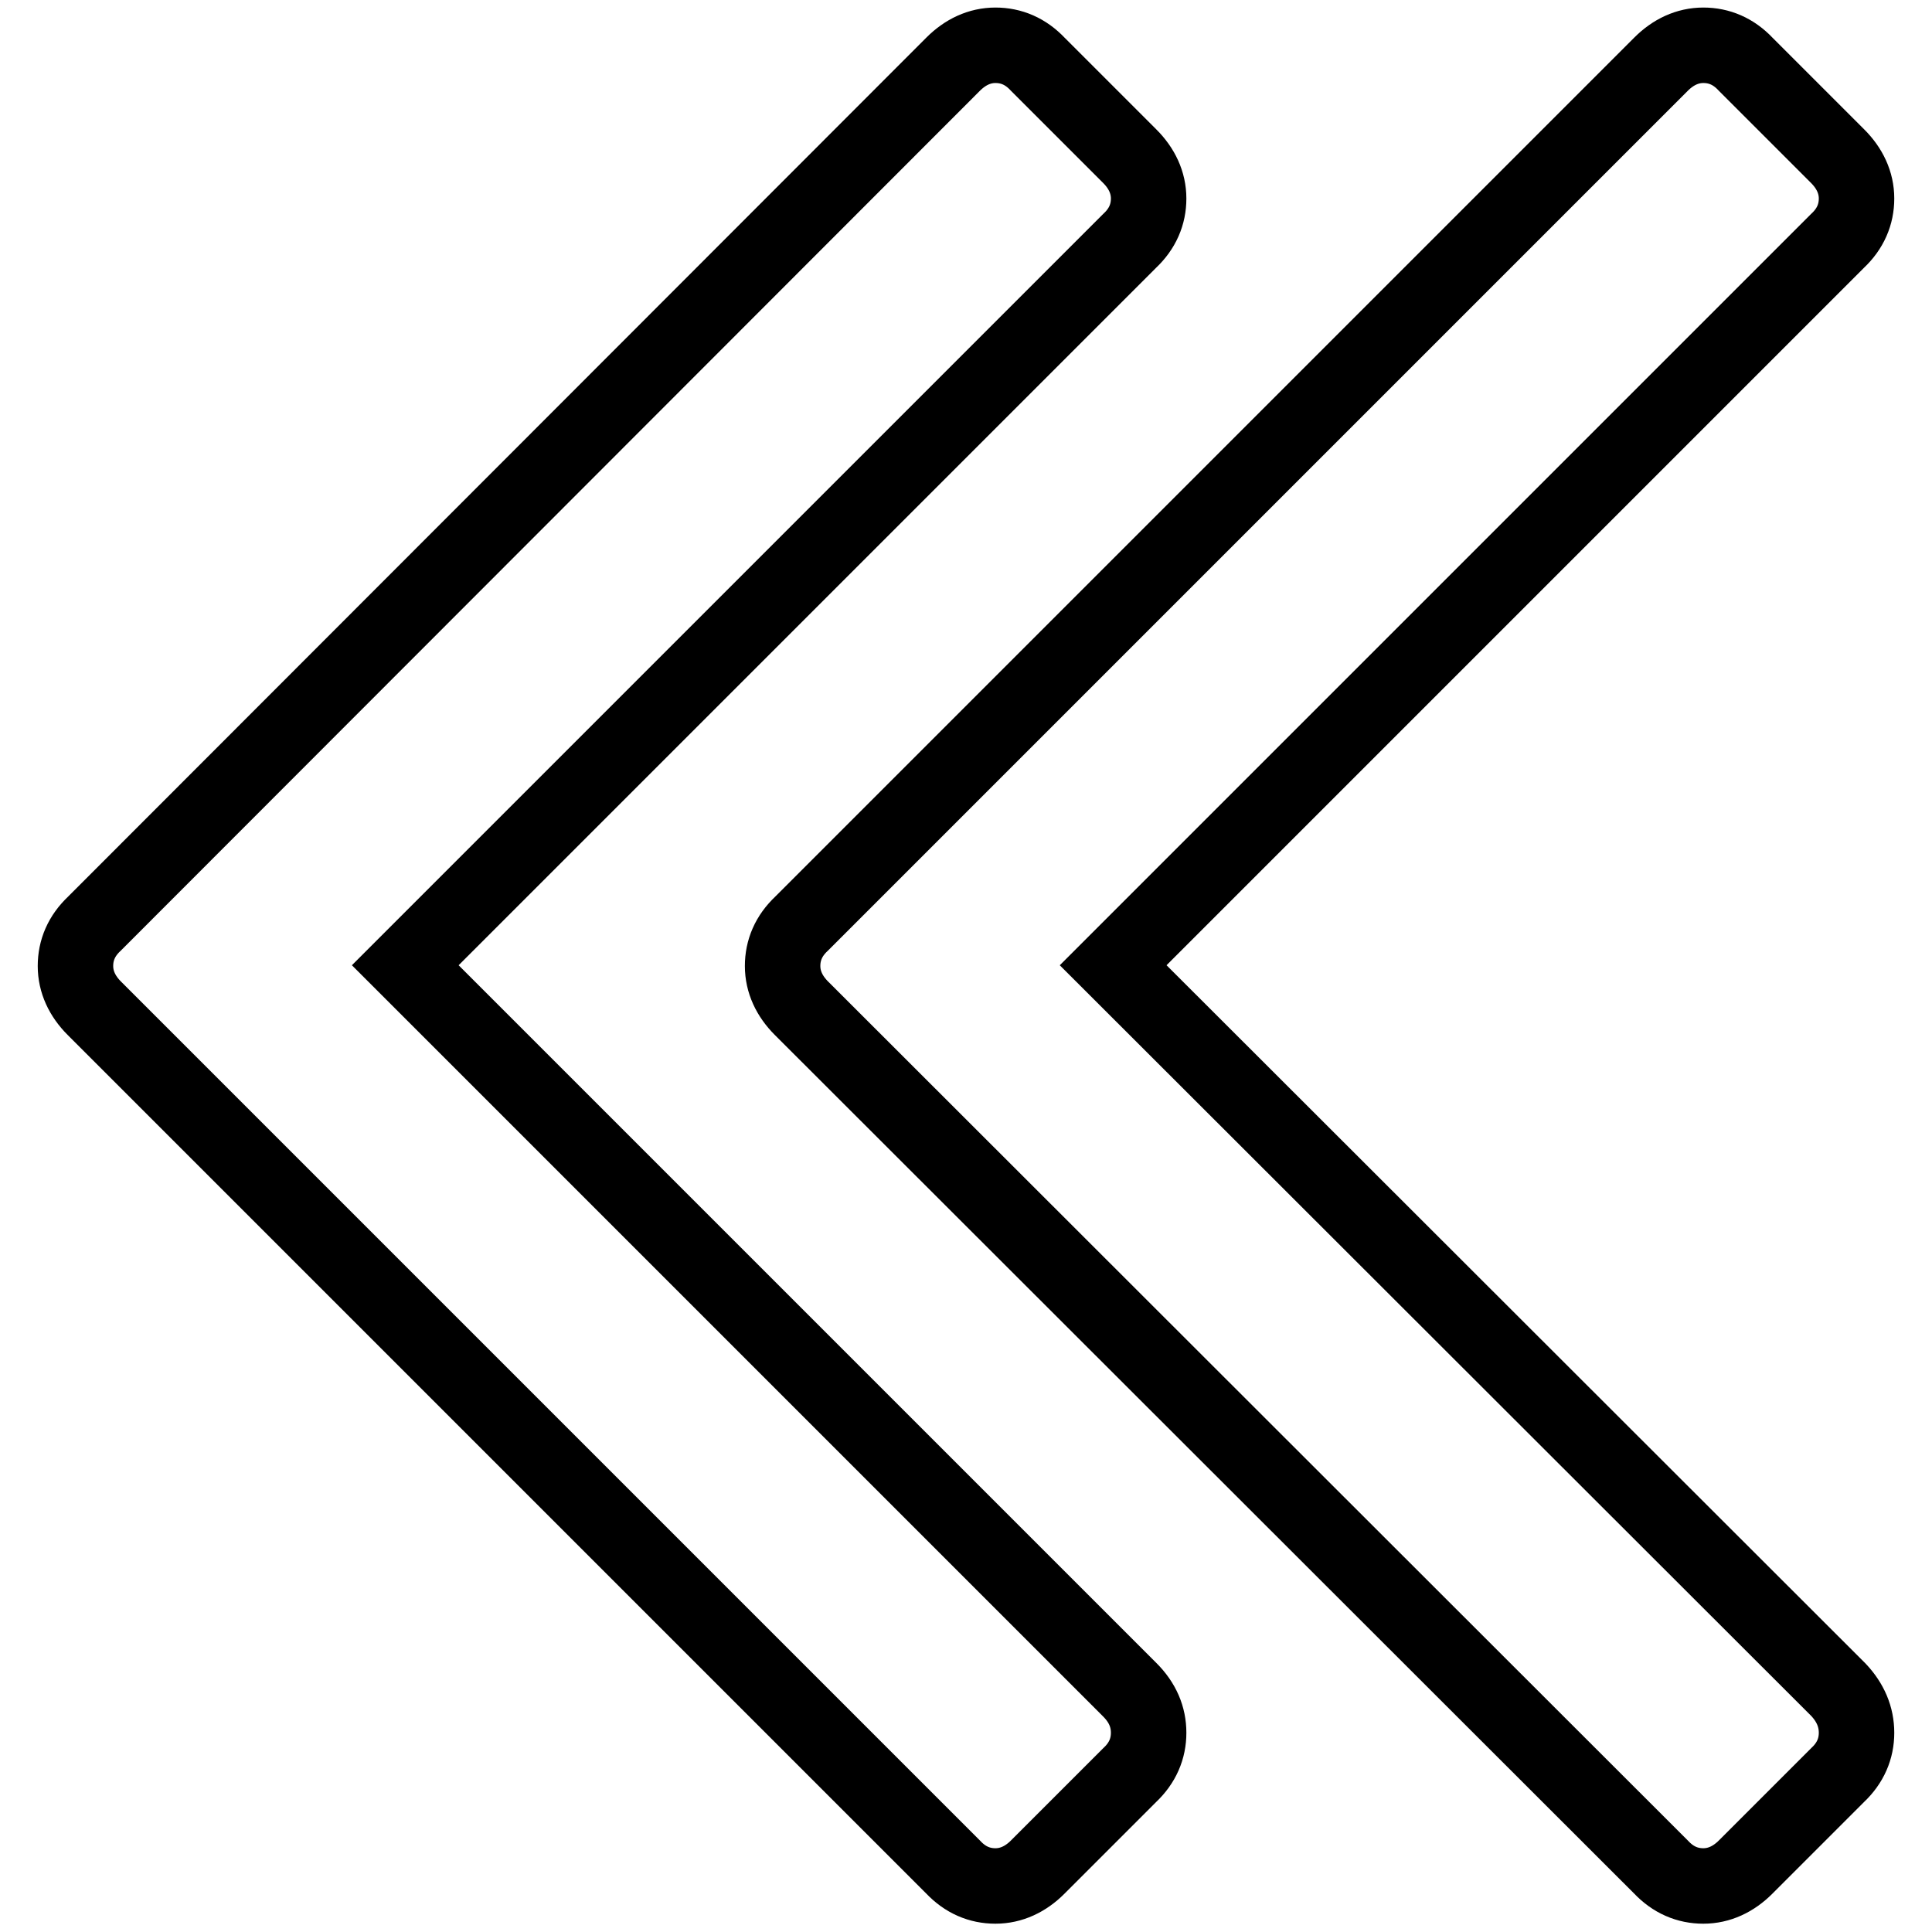 <?xml version="1.0" encoding="utf-8"?>
<!-- Svg Vector Icons : http://www.onlinewebfonts.com/icon -->
<!DOCTYPE svg PUBLIC "-//W3C//DTD SVG 1.1//EN" "http://www.w3.org/Graphics/SVG/1.1/DTD/svg11.dtd">
<svg version="1.1" xmlns="http://www.w3.org/2000/svg" xmlns:xlink="http://www.w3.org/1999/xlink" x="0px" y="0px" viewBox="0 0 256 256" enable-background="new 0 0 256 256" xml:space="preserve">
<g> <path stroke-width="10" fill-opacity="0" stroke="#000000"  d="M152.2,229.6c0,2.1-0.8,4-2.5,5.6l-12.2,12.2c-1.6,1.6-3.5,2.5-5.6,2.5c-2.1,0-4-0.8-5.6-2.5L12.5,133.6 c-1.6-1.6-2.5-3.5-2.5-5.6c0-2.1,0.8-4,2.5-5.6L126.3,8.5c1.6-1.6,3.5-2.5,5.6-2.5c2.1,0,4,0.8,5.6,2.5l12.2,12.2 c1.6,1.6,2.5,3.5,2.5,5.6c0,2.1-0.8,4-2.5,5.6l-96,96l96,96C151.4,225.6,152.2,227.5,152.2,229.6z M246,229.6c0,2.1-0.8,4-2.5,5.6 l-12.2,12.2c-1.6,1.6-3.5,2.5-5.6,2.5c-2.1,0-4-0.8-5.6-2.5L106.2,133.6c-1.6-1.6-2.5-3.5-2.5-5.6c0-2.1,0.8-4,2.5-5.6L220.1,8.5 c1.6-1.6,3.5-2.5,5.6-2.5c2.1,0,4,0.8,5.6,2.5l12.2,12.2c1.6,1.6,2.5,3.5,2.5,5.6c0,2.1-0.8,4-2.5,5.6l-96,96l96.1,96 C245.2,225.6,246,227.5,246,229.6z"/></g>
</svg>